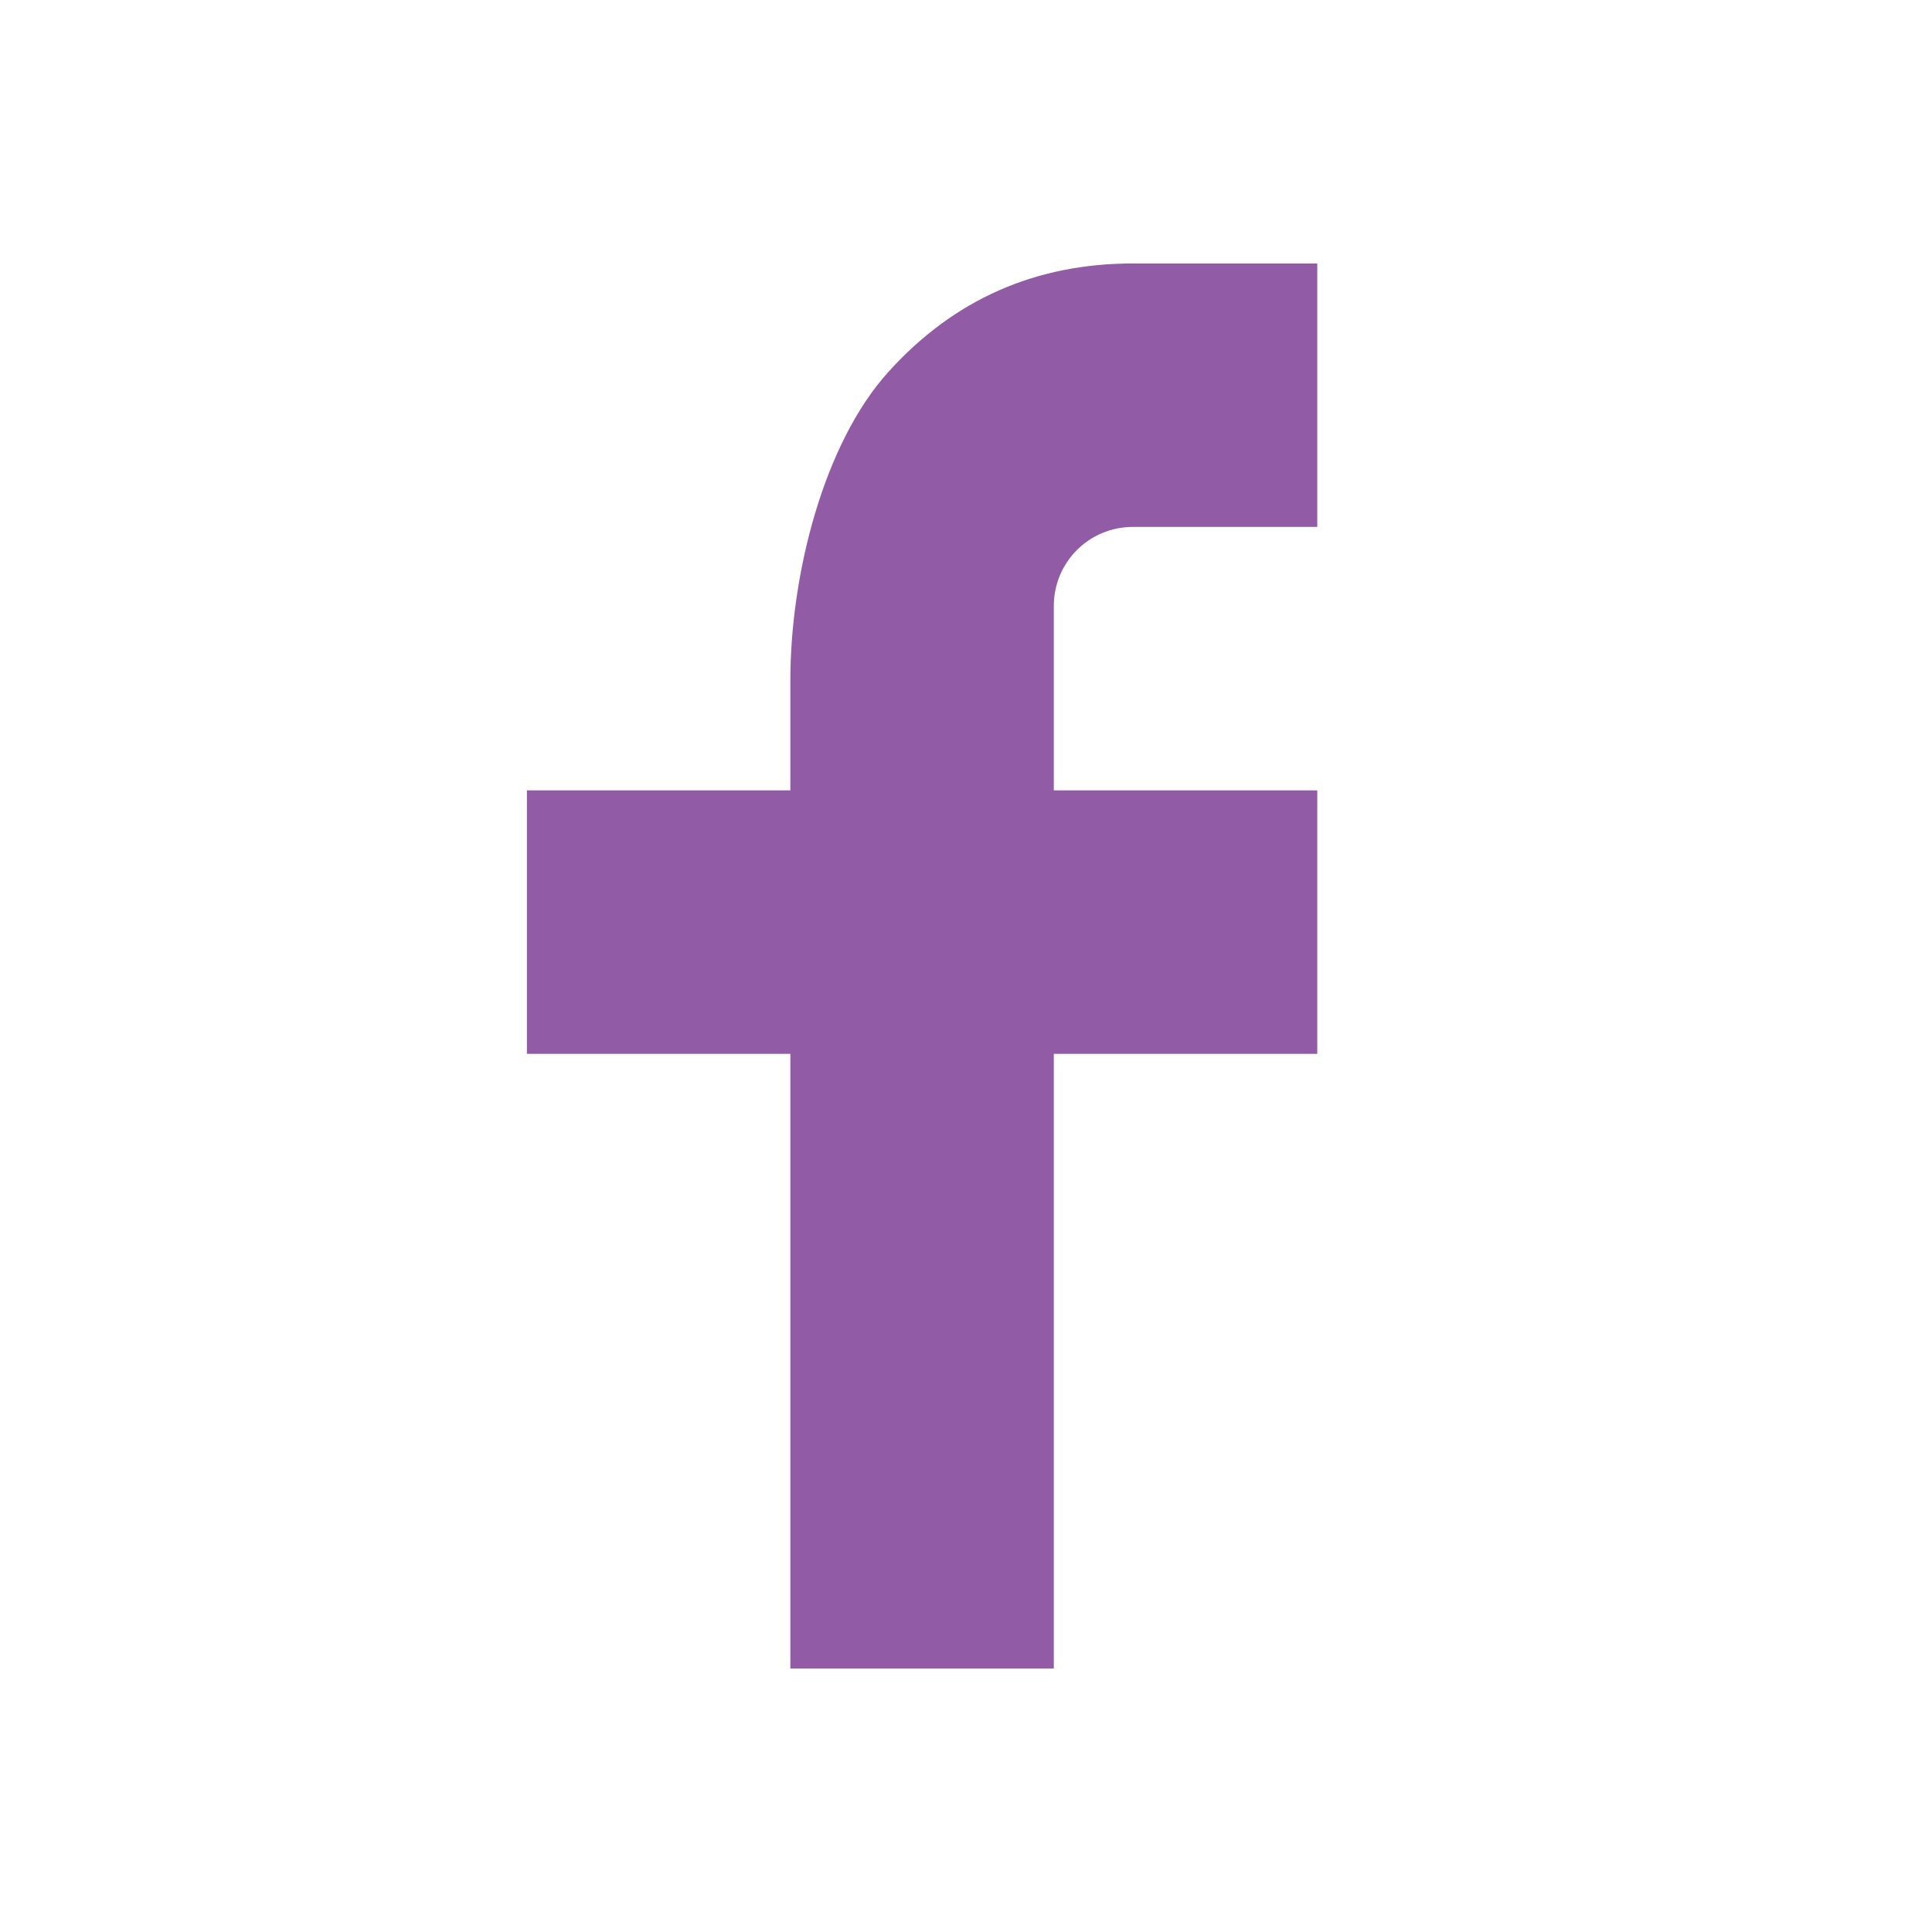 <svg width="22" height="22" viewBox="0 0 22 22" fill="none" xmlns="http://www.w3.org/2000/svg">
<path d="M12 9H15V12H12V19H9V12H6V9H9V7.745C9 6.556 9.374 5.054 10.118 4.233C10.862 3.41 11.791 3 12.904 3H15V6H12.9C12.402 6 12 6.402 12 6.899V9Z" fill="#915CA5"/>
</svg>
